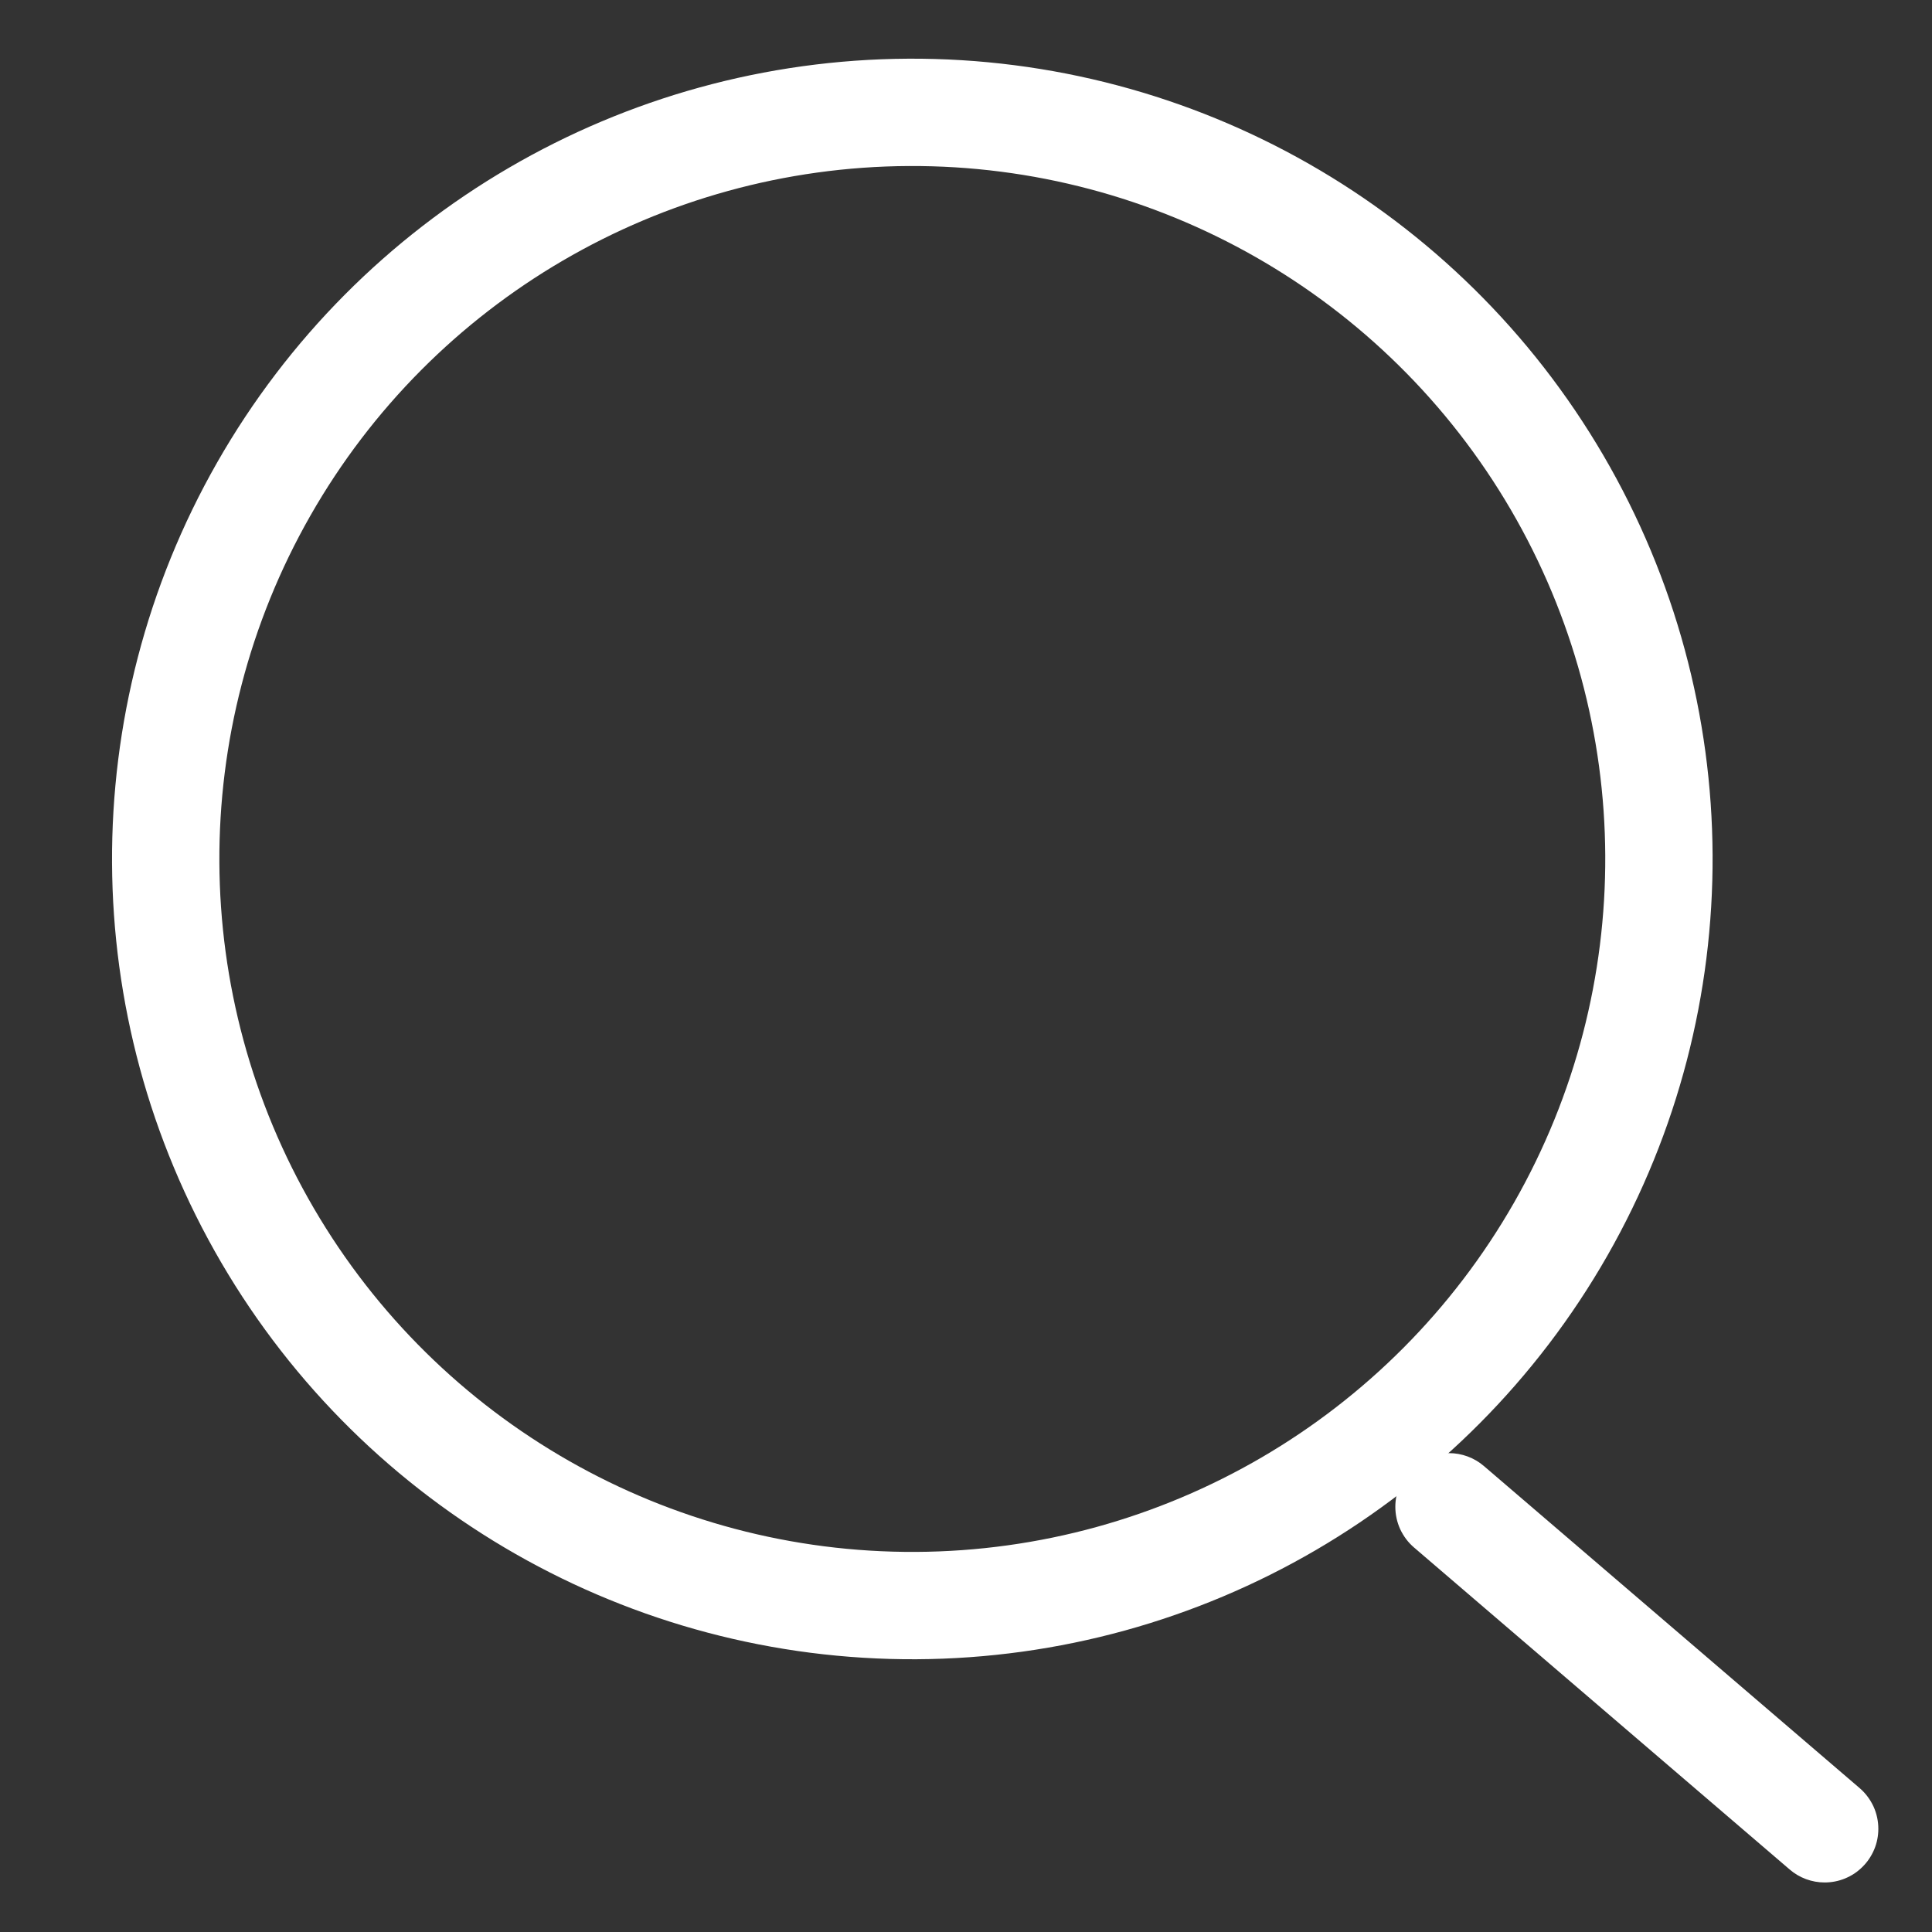 <svg xmlns="http://www.w3.org/2000/svg" xmlns:xlink="http://www.w3.org/1999/xlink" fill="none" version="1.1" width="36"
  height="36" viewBox="0 0 36 36">
  <rect x="0" y="0" width="36" height="36" fill="#333333" stroke="none"/>
  <defs>
    <clipPath id="master_svg0_1_1">
      <rect x="0" y="0" width="36" height="36" rx="0" />
    </clipPath>
  </defs>
  <g clip-path="url(#master_svg0_1_1)">
    <g
      transform="matrix(-0.005,-1,1,-0.005,-26.802,33.29)">
      <ellipse cx="17.065" cy="43.887" rx="13.912" ry="13.912"
        fill-opacity="0" stroke-opacity="1" stroke="#fff" fill="none" stroke-width="2" />
    </g>
    <g>
      <path
        d="M27.651,27.318L34.651,33.318Q34.733,33.388,34.798,33.475Q34.863,33.561,34.909,33.659Q34.954,33.758,34.977,33.863Q35,33.969,35,34.077Q35,34.176,34.981,34.272Q34.962,34.369,34.924,34.46Q34.886,34.551,34.831,34.633Q34.777,34.715,34.707,34.784Q34.637,34.854,34.556,34.909Q34.474,34.963,34.383,35.001Q34.292,35.039,34.195,35.058Q34.098,35.077,34,35.077Q33.821,35.077,33.653,35.015Q33.485,34.953,33.349,34.836L33.349,34.836L26.349,28.836Q26.267,28.766,26.202,28.68Q26.137,28.593,26.091,28.495Q26.046,28.397,26.023,28.291Q26,28.185,26,28.077Q26,27.979,26.019,27.882Q26.038,27.785,26.076,27.694Q26.114,27.603,26.169,27.522Q26.223,27.44,26.293,27.37Q26.363,27.3,26.444,27.246Q26.526,27.191,26.617,27.153Q26.708,27.116,26.805,27.096Q26.902,27.077,27,27.077Q27.179,27.077,27.347,27.139Q27.515,27.201,27.651,27.318Z"
        fill-rule="evenodd" fill="#fff" fill-opacity="1" />
    </g>
  </g>
</svg>